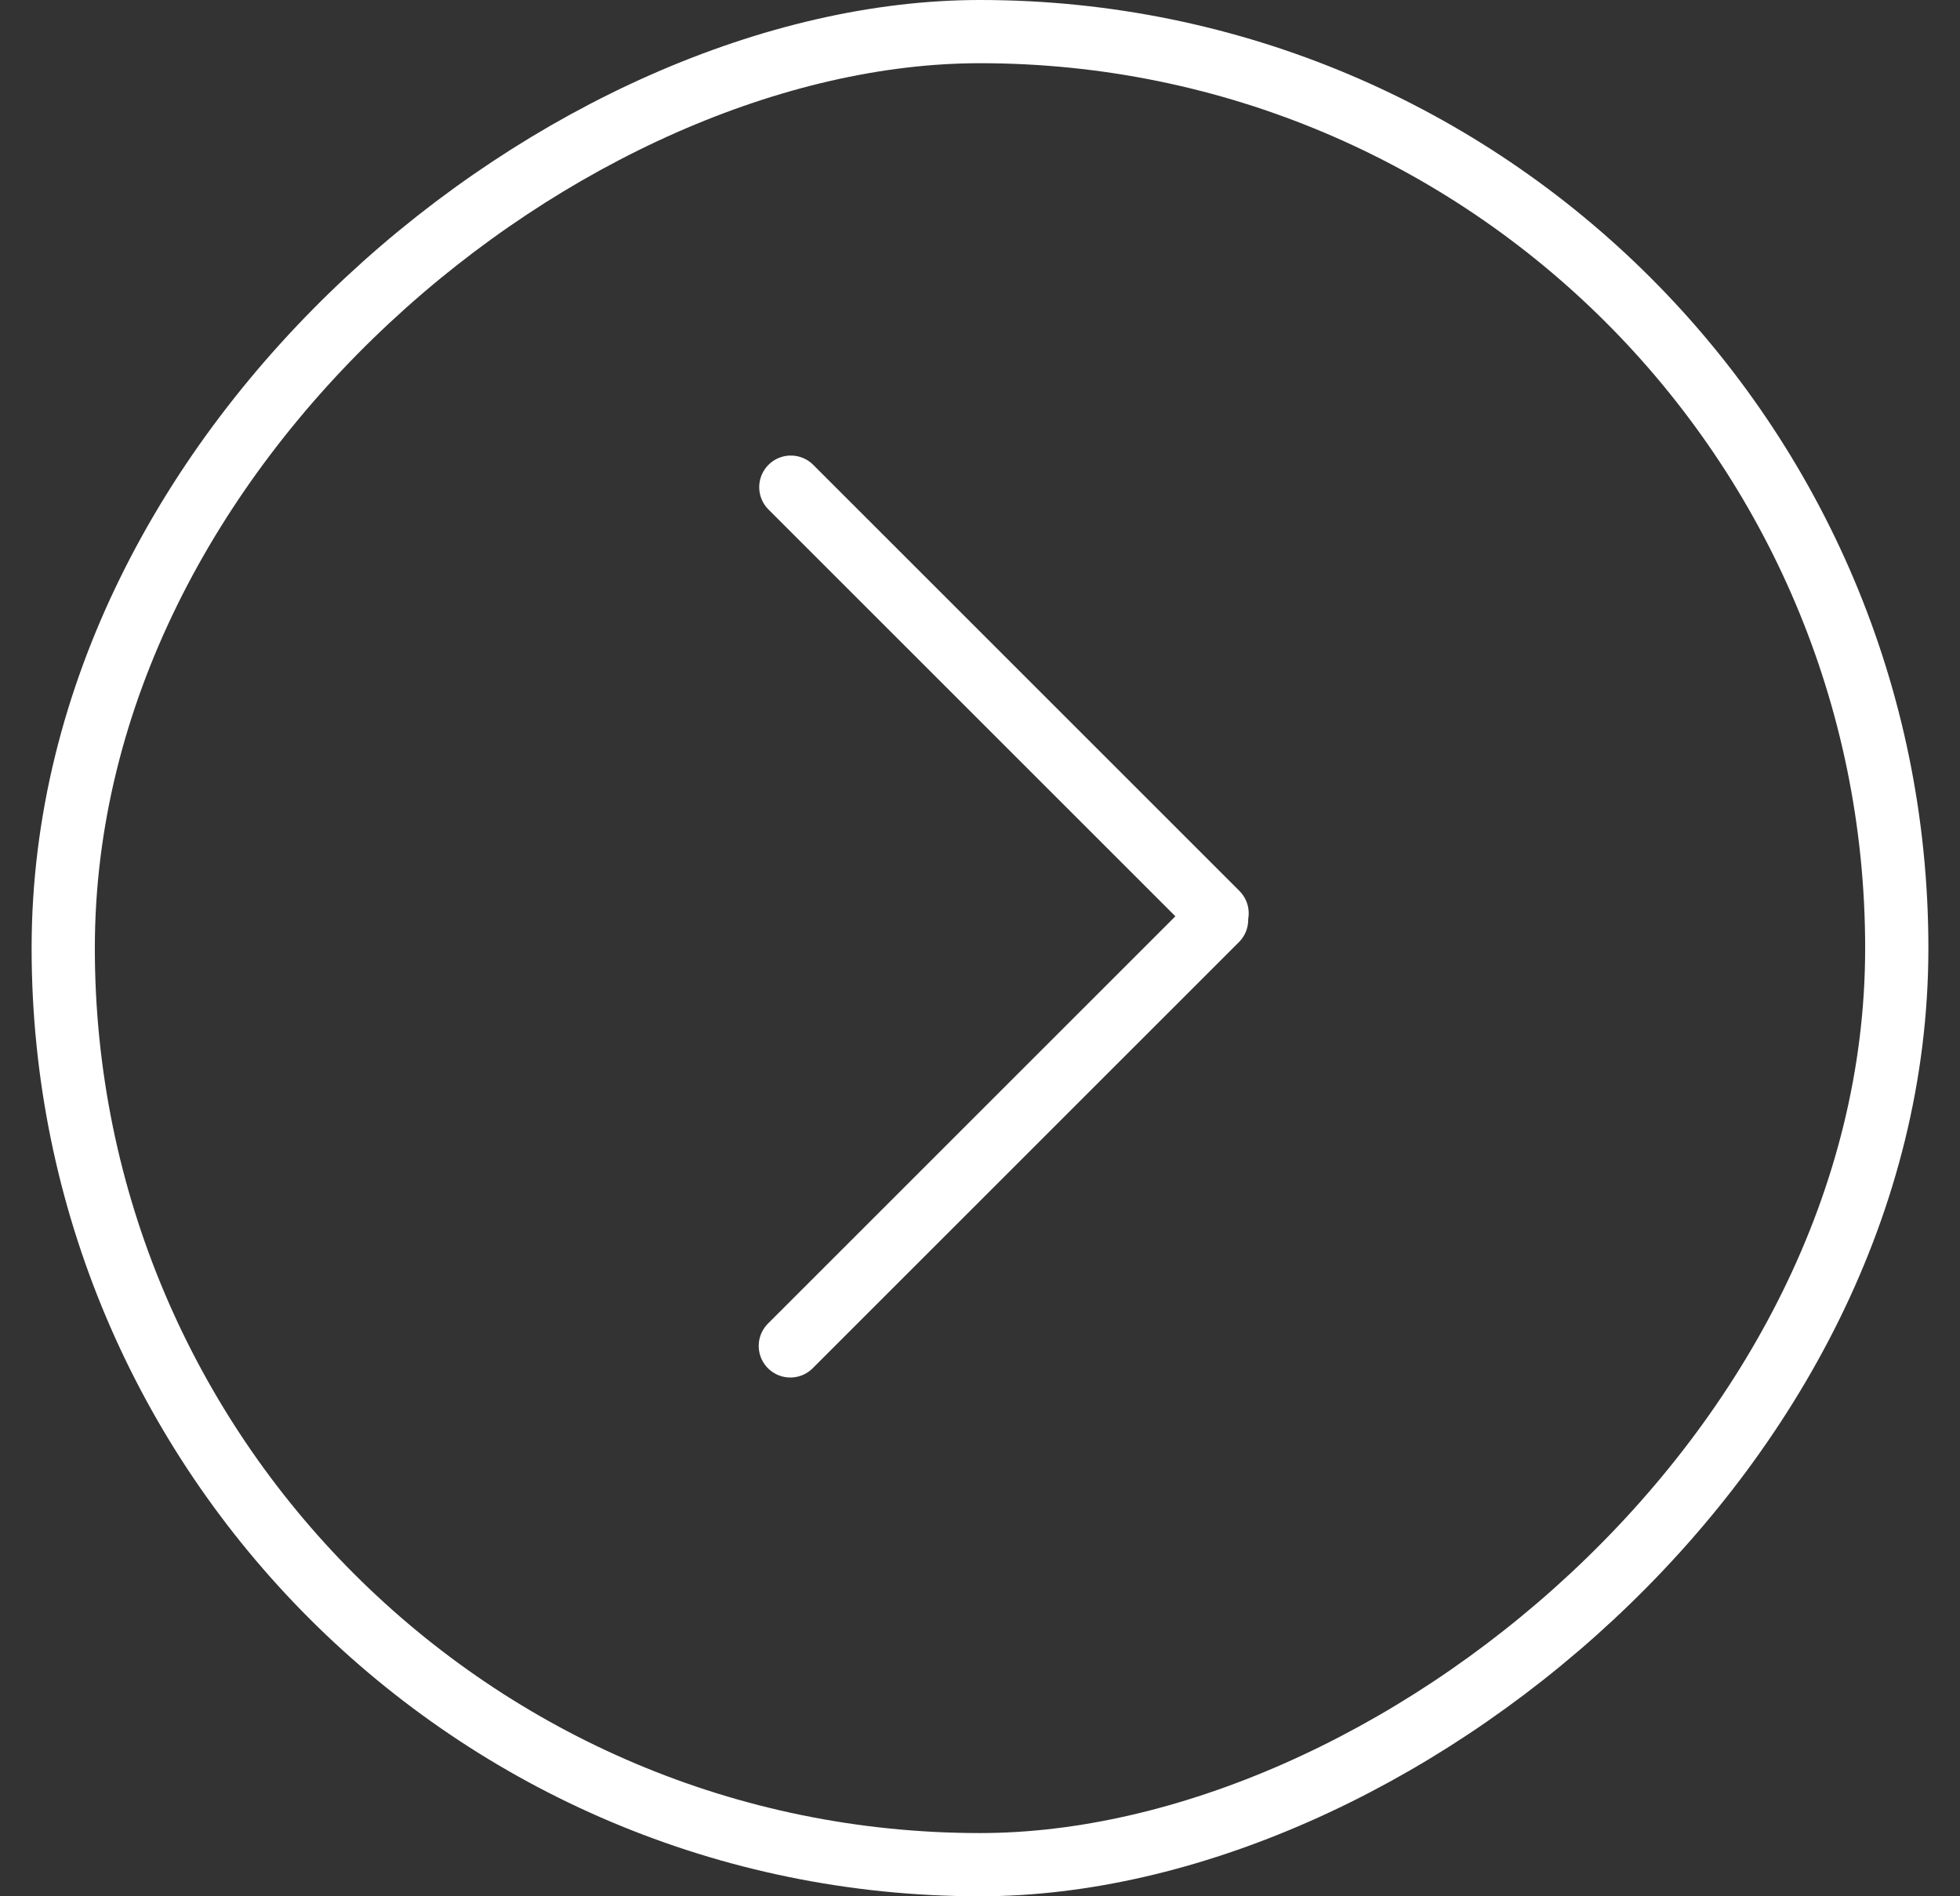 <?xml version="1.0" encoding="UTF-8"?> <svg xmlns="http://www.w3.org/2000/svg" width="31" height="30" viewBox="0 0 31 30" fill="none"><rect x="0" y="0" width="31" height="30" fill="#333333" stroke="none"/> <rect x="1" y="29.5" width="29" height="29" rx="14.5" transform="rotate(-90 1 29.5)" stroke="white"></rect> <line x1="12.5" y1="21.293" x2="19.242" y2="14.551" stroke="white" stroke-linecap="round"></line> <line x1="19.25" y1="14.449" x2="12.508" y2="7.707" stroke="white" stroke-linecap="round"></line> </svg> 